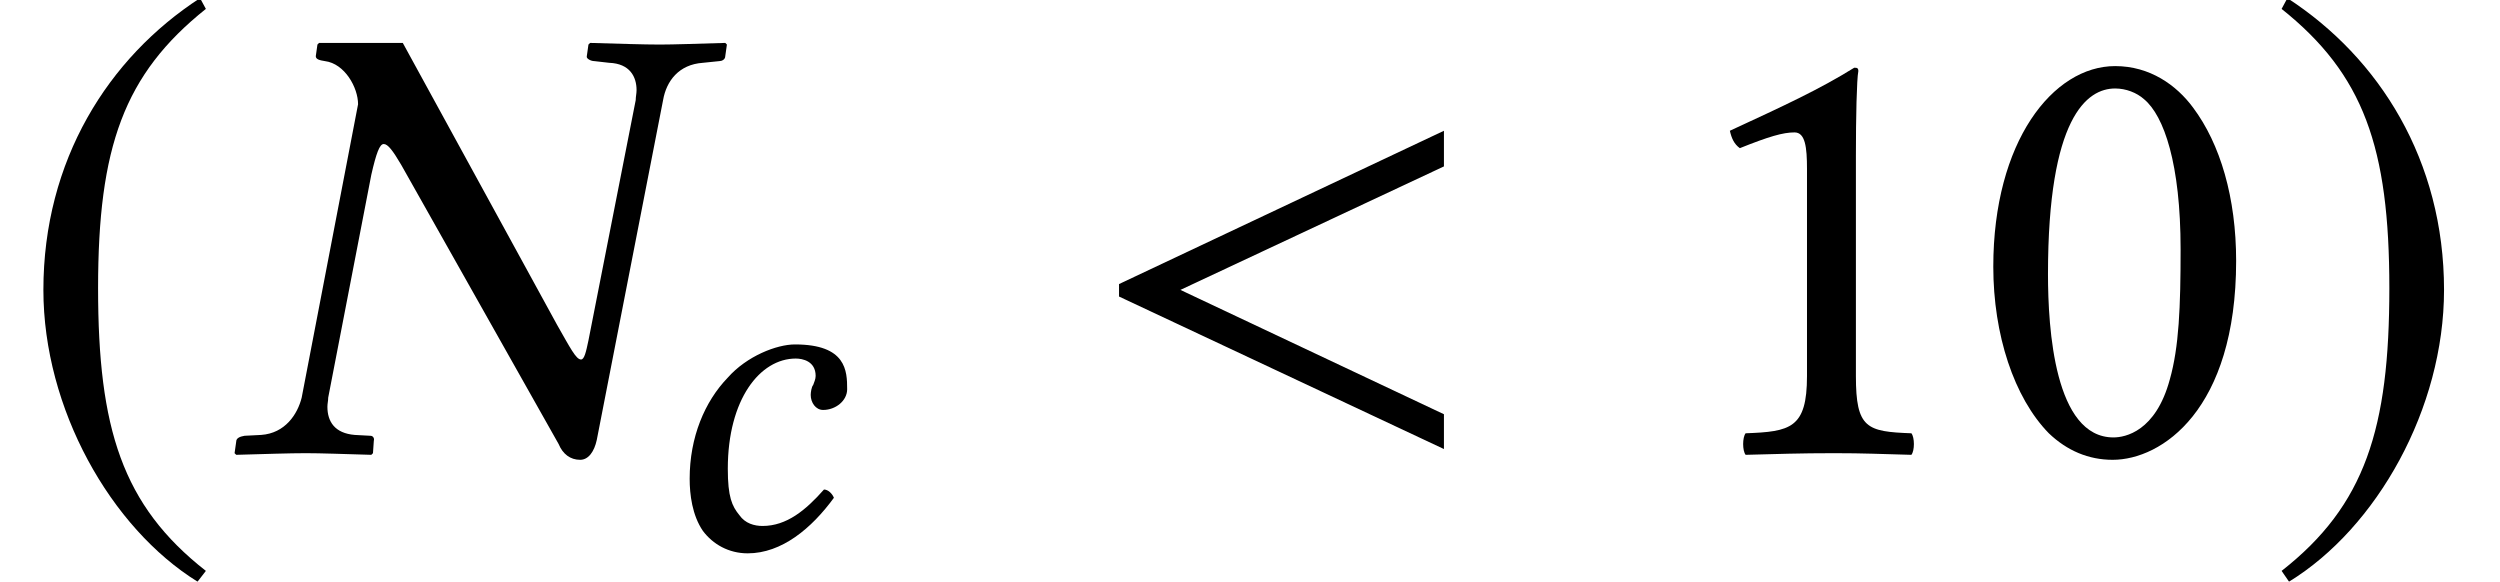 <?xml version="1.0" encoding="UTF-8"?>
<svg xmlns="http://www.w3.org/2000/svg" xmlns:xlink="http://www.w3.org/1999/xlink" width="47.128pt" height="10.962pt" viewBox="0 0 47.128 10.962" version="1.2">
<defs>
<g>
<symbol overflow="visible" id="glyph0-0">
<path style="stroke:none;" d=""/>
</symbol>
<symbol overflow="visible" id="glyph0-1">
<path style="stroke:none;" d="M 3.531 -8.578 C 1.797 -7.453 0.578 -5.516 0.578 -3.078 C 0.578 -0.844 1.844 1.406 3.484 2.422 L 3.641 2.219 C 2.062 0.984 1.609 -0.469 1.609 -3.109 C 1.609 -5.766 2.094 -7.141 3.641 -8.375 Z M 3.531 -8.578 "/>
</symbol>
<symbol overflow="visible" id="glyph0-2">
<path style="stroke:none;" d="M 0.453 -8.578 L 0.344 -8.375 C 1.891 -7.141 2.375 -5.766 2.375 -3.109 C 2.375 -0.469 1.922 0.984 0.344 2.219 L 0.484 2.422 C 2.141 1.406 3.406 -0.844 3.406 -3.078 C 3.406 -5.516 2.188 -7.453 0.453 -8.578 Z M 0.453 -8.578 "/>
</symbol>
<symbol overflow="visible" id="glyph1-0">
<path style="stroke:none;" d=""/>
</symbol>
<symbol overflow="visible" id="glyph1-1">
<path style="stroke:none;" d="M 8.219 -6.656 C 8.281 -7.016 8.516 -7.328 8.969 -7.359 L 9.281 -7.391 C 9.328 -7.391 9.391 -7.422 9.391 -7.484 C 9.391 -7.484 9.422 -7.703 9.422 -7.703 C 9.422 -7.703 9.391 -7.734 9.391 -7.734 C 8.859 -7.719 8.422 -7.703 8.156 -7.703 C 7.859 -7.703 7.375 -7.719 6.844 -7.734 L 6.812 -7.703 L 6.781 -7.484 C 6.766 -7.438 6.859 -7.391 6.922 -7.391 L 7.203 -7.359 C 7.594 -7.344 7.719 -7.094 7.719 -6.844 C 7.719 -6.781 7.703 -6.719 7.703 -6.656 L 6.812 -2.125 C 6.766 -1.906 6.734 -1.766 6.672 -1.766 C 6.578 -1.766 6.469 -1.984 6.219 -2.422 L 3.312 -7.734 L 1.734 -7.734 L 1.703 -7.703 L 1.672 -7.484 C 1.672 -7.422 1.75 -7.406 1.844 -7.391 C 2.219 -7.344 2.469 -6.891 2.469 -6.578 L 1.406 -1.047 C 1.328 -0.734 1.094 -0.375 0.641 -0.344 L 0.328 -0.328 C 0.234 -0.312 0.172 -0.281 0.172 -0.219 C 0.172 -0.219 0.141 0 0.141 0 C 0.141 0 0.172 0.031 0.172 0.031 C 0.703 0.016 1.188 0 1.484 0 C 1.766 0 2.188 0.016 2.719 0.031 L 2.75 0 L 2.766 -0.234 C 2.781 -0.281 2.75 -0.328 2.703 -0.328 L 2.406 -0.344 C 2.031 -0.375 1.891 -0.594 1.891 -0.875 C 1.891 -0.938 1.906 -0.984 1.906 -1.047 L 2.719 -5.25 C 2.812 -5.656 2.875 -5.828 2.953 -5.828 C 3.031 -5.828 3.125 -5.703 3.281 -5.438 L 6.25 -0.172 C 6.328 0.016 6.469 0.125 6.656 0.125 C 6.812 0.125 6.922 -0.031 6.969 -0.25 Z M 8.219 -6.656 "/>
</symbol>
<symbol overflow="visible" id="glyph2-0">
<path style="stroke:none;" d=""/>
</symbol>
<symbol overflow="visible" id="glyph2-1">
<path style="stroke:none;" d="M 1.828 0.094 C 2.469 0.094 3.031 -0.375 3.453 -0.953 C 3.422 -1.031 3.344 -1.109 3.266 -1.109 C 2.922 -0.719 2.562 -0.422 2.109 -0.422 C 1.953 -0.422 1.781 -0.469 1.672 -0.625 C 1.531 -0.797 1.453 -0.969 1.453 -1.5 C 1.453 -2.812 2.062 -3.578 2.734 -3.578 C 2.859 -3.578 3.109 -3.531 3.109 -3.25 C 3.109 -3.188 3.078 -3.125 3.062 -3.078 C 3.031 -3.047 3.016 -2.938 3.016 -2.891 C 3.016 -2.75 3.109 -2.609 3.25 -2.609 C 3.484 -2.609 3.703 -2.781 3.703 -3 C 3.703 -3.344 3.688 -3.844 2.719 -3.844 C 2.375 -3.844 1.812 -3.625 1.453 -3.219 C 1.016 -2.766 0.734 -2.094 0.734 -1.312 C 0.734 -1.016 0.781 -0.625 0.984 -0.328 C 1.172 -0.078 1.469 0.094 1.828 0.094 Z M 1.828 0.094 "/>
</symbol>
<symbol overflow="visible" id="glyph3-0">
<path style="stroke:none;" d=""/>
</symbol>
<symbol overflow="visible" id="glyph3-1">
<path style="stroke:none;" d="M 6.859 -0.078 L 6.859 -0.734 L 1.891 -3.078 L 6.859 -5.406 L 6.859 -6.078 L 0.734 -3.188 L 0.734 -2.953 Z M 6.859 -0.078 "/>
</symbol>
<symbol overflow="visible" id="glyph4-0">
<path style="stroke:none;" d="M 0.594 -7.203 L 2.625 -4.172 L 0.594 -1.141 Z M 0.953 -0.594 L 2.984 -3.641 L 5.016 -0.594 Z M 3.344 -4.172 L 5.375 -7.203 L 5.375 -1.141 Z M 2.984 -4.703 L 0.953 -7.734 L 5.016 -7.734 Z M 0 0 L 5.969 0 L 5.969 -8.344 L 0 -8.344 Z M 0 0 "/>
</symbol>
<symbol overflow="visible" id="glyph4-1">
<path style="stroke:none;" d="M 3.438 -1.453 L 3.438 -5.609 C 3.438 -6.328 3.453 -7.047 3.484 -7.203 C 3.484 -7.266 3.453 -7.266 3.406 -7.266 C 2.75 -6.859 2.109 -6.562 1.062 -6.078 C 1.094 -5.938 1.141 -5.828 1.25 -5.75 C 1.797 -5.969 2.062 -6.047 2.281 -6.047 C 2.484 -6.047 2.516 -5.766 2.516 -5.359 L 2.516 -1.453 C 2.516 -0.469 2.203 -0.406 1.359 -0.375 C 1.297 -0.297 1.297 -0.047 1.359 0.031 C 1.953 0.016 2.375 0 3.031 0 C 3.594 0 3.891 0.016 4.484 0.031 C 4.547 -0.047 4.547 -0.297 4.484 -0.375 C 3.641 -0.406 3.438 -0.469 3.438 -1.453 Z M 3.438 -1.453 "/>
</symbol>
<symbol overflow="visible" id="glyph4-2">
<path style="stroke:none;" d="M 2.766 -6.875 C 2.969 -6.875 3.172 -6.797 3.312 -6.672 C 3.688 -6.359 4 -5.453 4 -3.844 C 4 -2.75 3.969 -2 3.797 -1.391 C 3.531 -0.406 2.953 -0.297 2.734 -0.297 C 1.625 -0.297 1.5 -2.344 1.5 -3.375 C 1.5 -6.328 2.234 -6.875 2.766 -6.875 Z M 2.719 0.125 C 3.641 0.125 5.047 -0.812 5.047 -3.625 C 5.047 -4.812 4.75 -5.828 4.234 -6.516 C 3.922 -6.938 3.422 -7.297 2.766 -7.297 C 1.594 -7.297 0.469 -5.875 0.469 -3.516 C 0.469 -2.234 0.859 -1.047 1.516 -0.375 C 1.859 -0.047 2.266 0.125 2.719 0.125 Z M 2.719 0.125 "/>
</symbol>
</g>
<clipPath id="clip1">
  <path d="M 0 0 L 47.129 0 L 47.129 10.961 L 0 10.961 Z M 0 0 "/>
</clipPath>
<clipPath id="clip3">
  <path d="M 0 0 L 4 0 L 4 10.961 L 0 10.961 Z M 0 0 "/>
</clipPath>
<clipPath id="clip4">
  <path d="M 13 6 L 16 6 L 16 10.961 L 13 10.961 Z M 13 6 "/>
</clipPath>
<clipPath id="clip5">
  <path d="M 43 0 L 47 0 L 47 10.961 L 43 10.961 Z M 43 0 "/>
</clipPath>
<clipPath id="clip2">
  <rect width="48" height="11"/>
</clipPath>
<g id="surface4" clip-path="url(#clip2)">
<g clip-path="url(#clip3)" clip-rule="nonzero">
<g style="fill:rgb(0%,0%,0%);fill-opacity:1;">
  <use xlink:href="#glyph0-1" x="0.24" y="8.543"/>
</g>
</g>
<g style="fill:rgb(0%,0%,0%);fill-opacity:1;">
  <use xlink:href="#glyph1-1" x="4.281" y="8.543"/>
</g>
<g clip-path="url(#clip4)" clip-rule="nonzero">
<g style="fill:rgb(0%,0%,0%);fill-opacity:1;">
  <use xlink:href="#glyph2-1" x="12.267" y="10.337"/>
</g>
</g>
<g style="fill:rgb(0%,0%,0%);fill-opacity:1;">
  <use xlink:href="#glyph3-1" x="20.361" y="8.543"/>
</g>
<g style="fill:rgb(0%,0%,0%);fill-opacity:1;">
  <use xlink:href="#glyph4-1" x="31.548" y="8.543"/>
  <use xlink:href="#glyph4-2" x="37.107" y="8.543"/>
</g>
<g clip-path="url(#clip5)" clip-rule="nonzero">
<g style="fill:rgb(0%,0%,0%);fill-opacity:1;">
  <use xlink:href="#glyph0-2" x="42.667" y="8.543"/>
</g>
</g>
</g>
</defs>
<g id="surface1">
<g clip-path="url(#clip1)" clip-rule="nonzero">
<use xlink:href="#surface4"/>
</g>
</g>
</svg>
